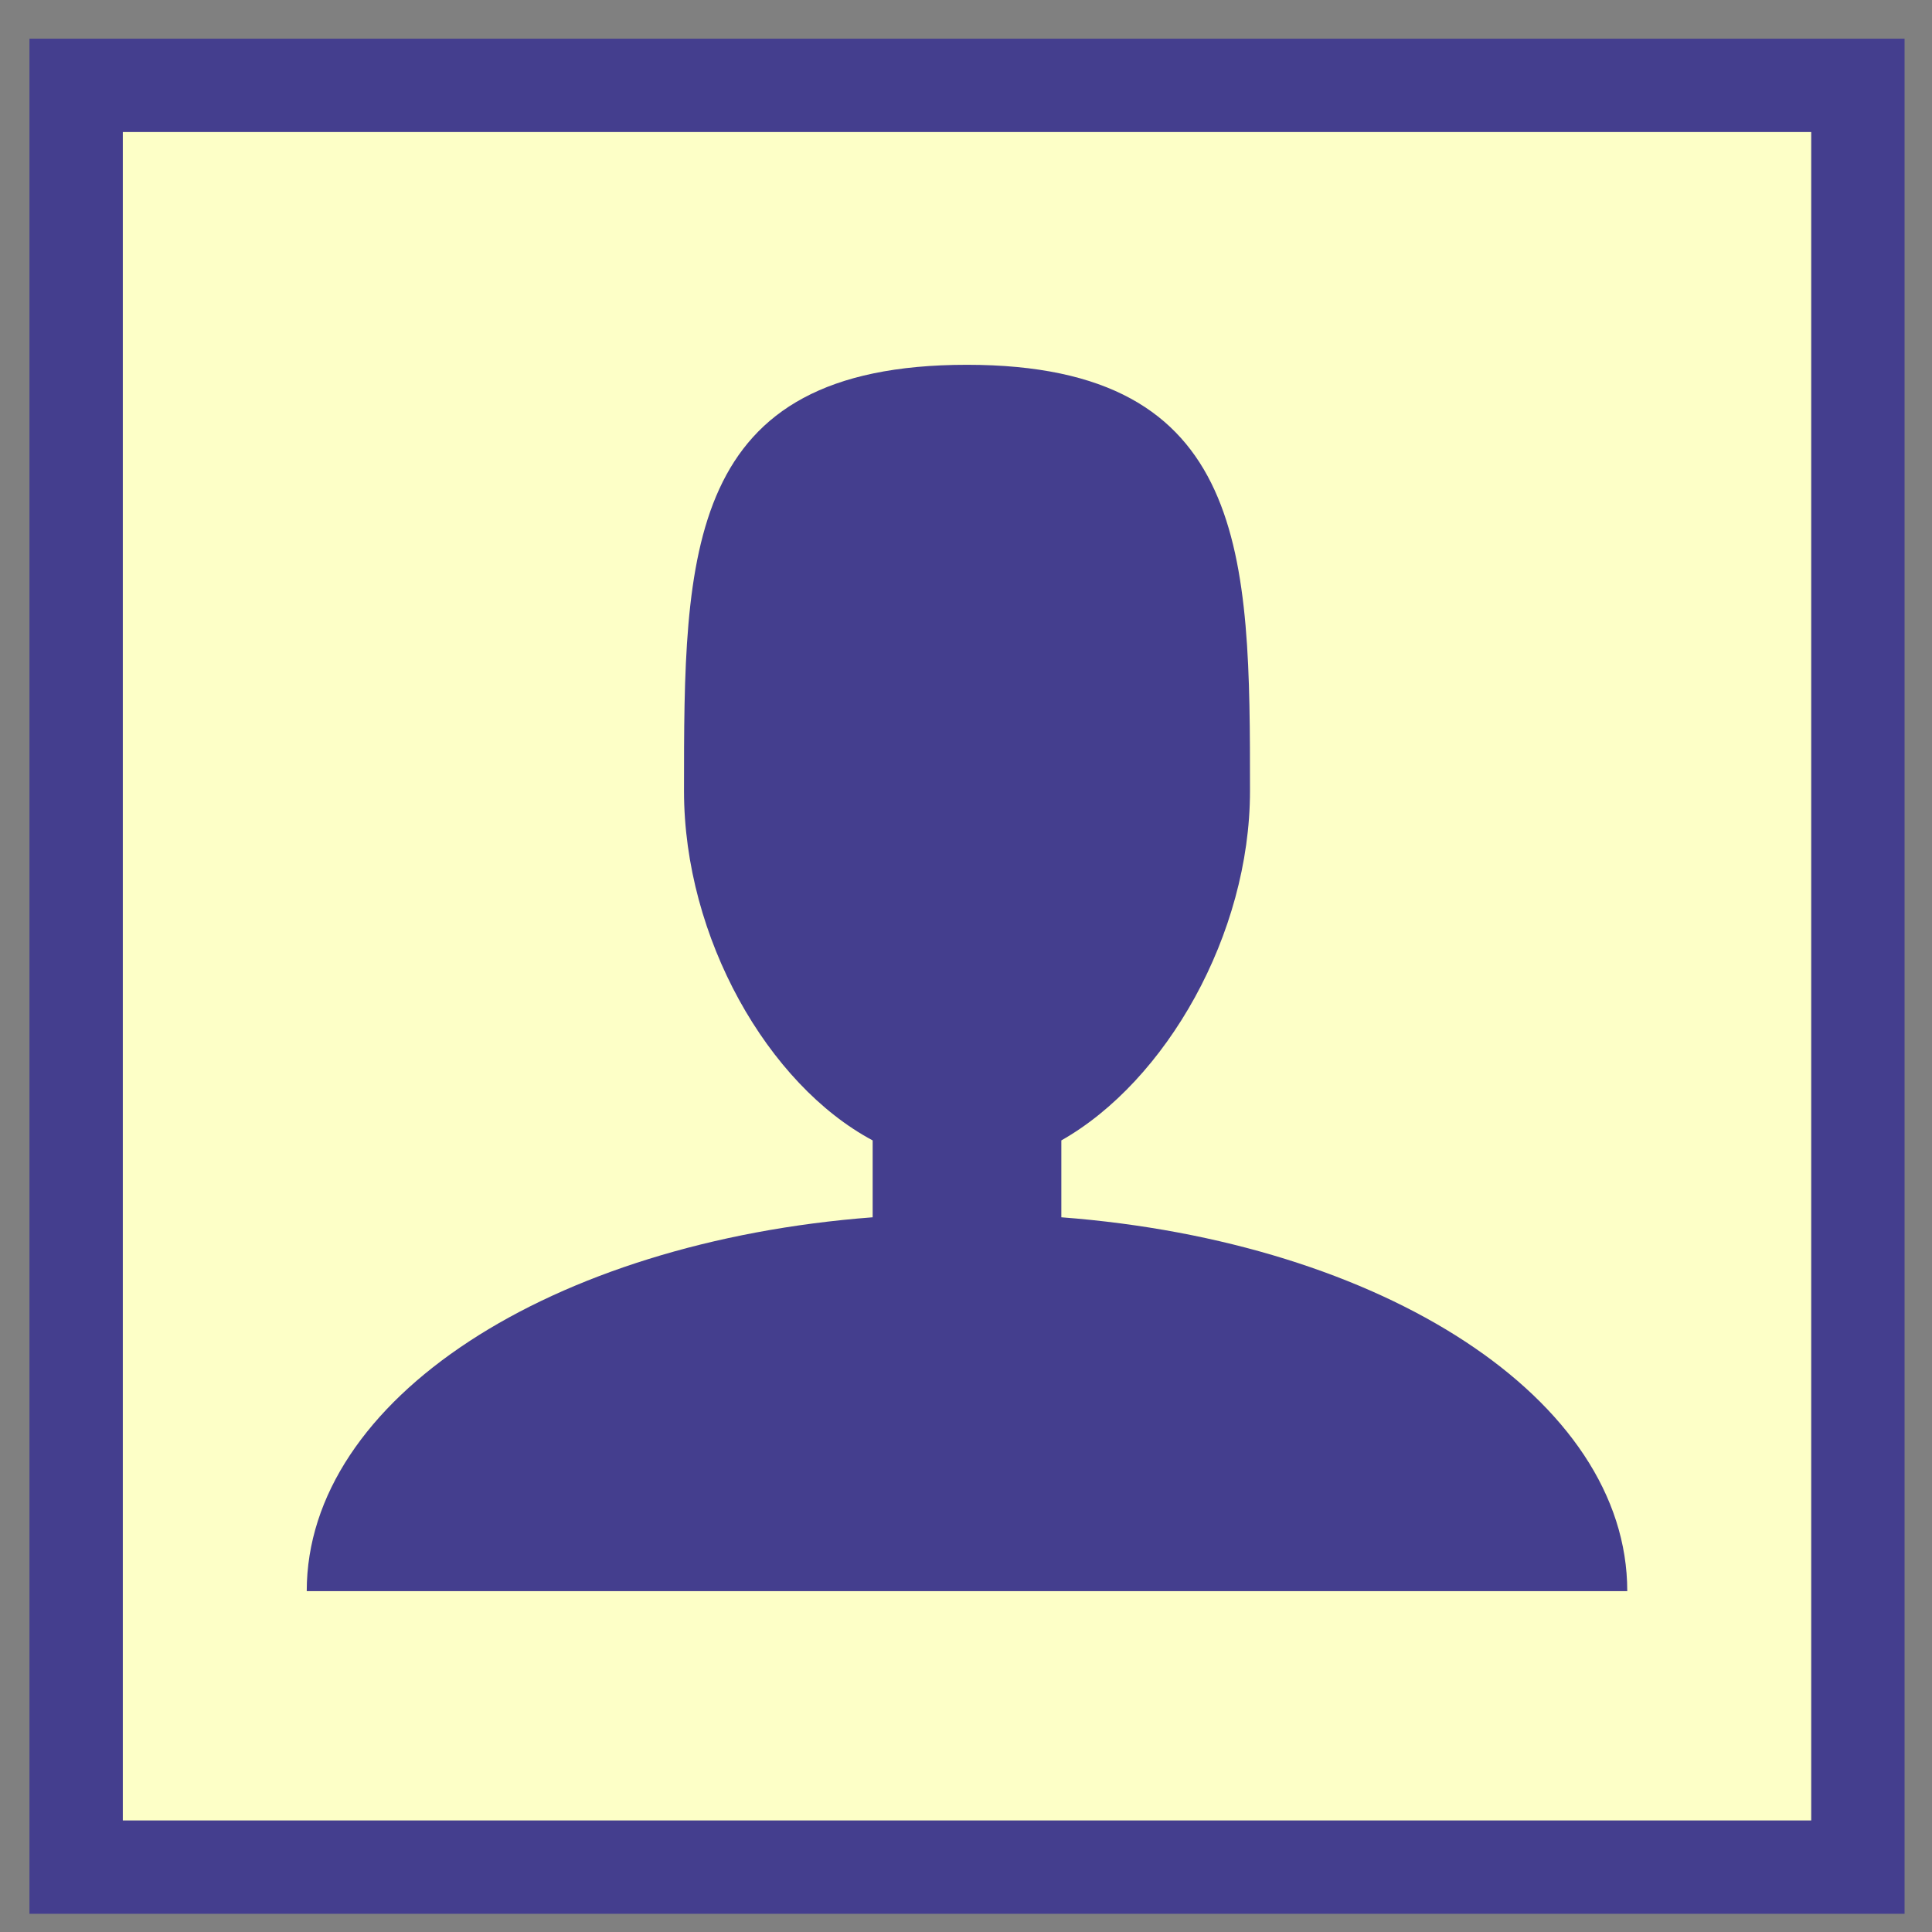 <?xml version="1.0" encoding="utf-8"?>
<!-- Generator: Adobe Illustrator 16.0.3, SVG Export Plug-In . SVG Version: 6.00 Build 0)  -->
<!DOCTYPE svg PUBLIC "-//W3C//DTD SVG 1.1//EN" "http://www.w3.org/Graphics/SVG/1.1/DTD/svg11.dtd">
<svg version="1.1" id="Layer_1" xmlns="http://www.w3.org/2000/svg" xmlns:xlink="http://www.w3.org/1999/xlink" x="0px" y="0px"
	 width="62.092px" height="62.092px" viewBox="0 0 62.092 62.092" enable-background="new 0 0 62.092 62.092" xml:space="preserve">
<rect x="0" y="0" width="62.092" height="62.092" fill="#808080" stroke="none"/>
<g id="map_personatge">
	
		<rect x="2.447" y="2.743" fill="#FDFFC7" stroke="#443E8E" stroke-width="3" stroke-miterlimit="10" width="57.263" height="57.264"/>
	<g transform="translate(544 128)">
		<path fill="#443E8E" d="M-509.89-88.878v-2.471c3.369-1.907,6.063-6.625,6.063-11.228c0-7.523,0-13.699-9.096-13.699
			c-9.094,0-9.094,6.063-9.094,13.699c0,4.715,2.695,9.431,6.063,11.228v2.471c-10.33,0.787-18.188,5.839-18.188,12.015h42.44
			C-491.7-83.039-499.56-88.092-509.89-88.878z"/>
	</g>
</g>
</svg>
